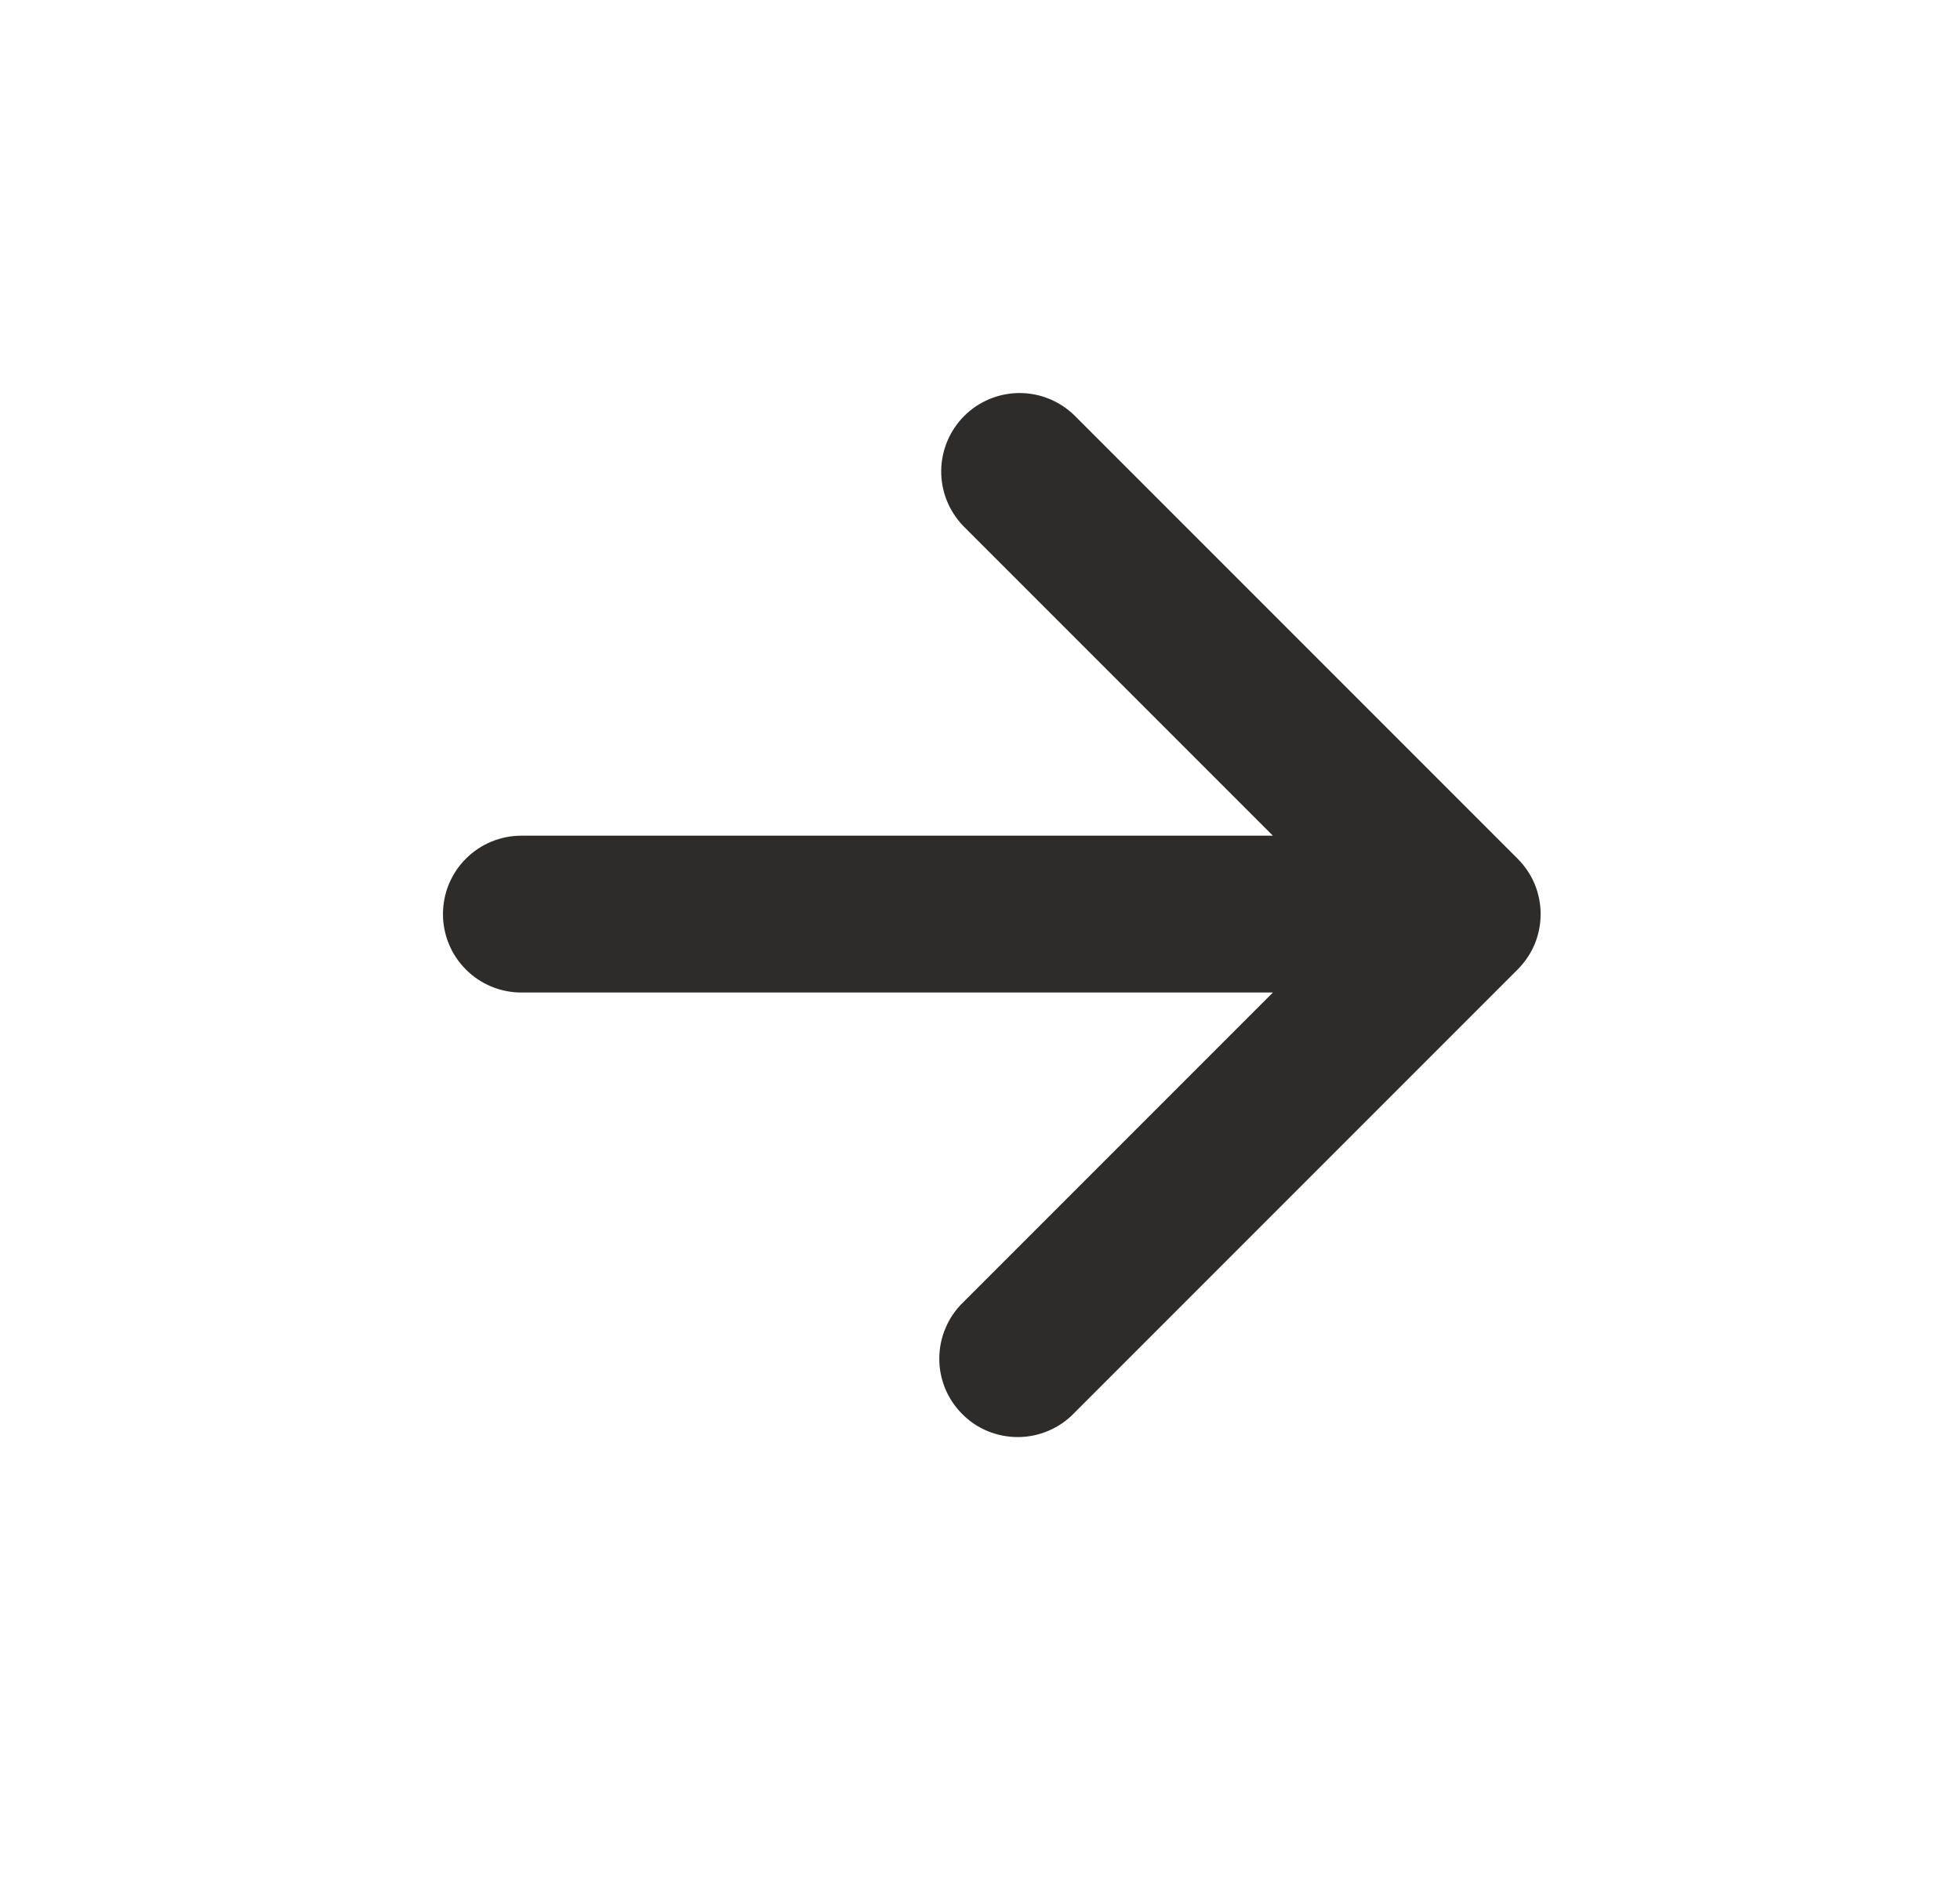 <svg width="25" height="24" viewBox="0 0 25 24" fill="none" xmlns="http://www.w3.org/2000/svg">
<path d="M16.236 10.657L12.286 6.707C12.104 6.518 12.003 6.266 12.005 6.004C12.008 5.741 12.113 5.491 12.298 5.305C12.483 5.12 12.734 5.015 12.996 5.012C13.259 5.01 13.511 5.111 13.7 5.293L19.357 10.95C19.45 11.043 19.524 11.153 19.575 11.274C19.625 11.396 19.651 11.526 19.651 11.657C19.651 11.788 19.625 11.919 19.575 12.04C19.524 12.161 19.45 12.271 19.357 12.364L13.7 18.021C13.608 18.117 13.497 18.193 13.375 18.245C13.253 18.298 13.122 18.325 12.989 18.326C12.857 18.327 12.725 18.302 12.602 18.252C12.479 18.202 12.367 18.127 12.274 18.033C12.18 17.939 12.105 17.828 12.055 17.705C12.005 17.582 11.979 17.45 11.981 17.318C11.982 17.185 12.009 17.054 12.062 16.932C12.114 16.81 12.19 16.699 12.286 16.607L16.236 12.657H6.65C6.385 12.657 6.13 12.552 5.943 12.364C5.755 12.177 5.65 11.922 5.65 11.657C5.65 11.392 5.755 11.137 5.943 10.95C6.13 10.762 6.385 10.657 6.65 10.657H16.236Z" fill="#2d2c2b"/>
</svg>
